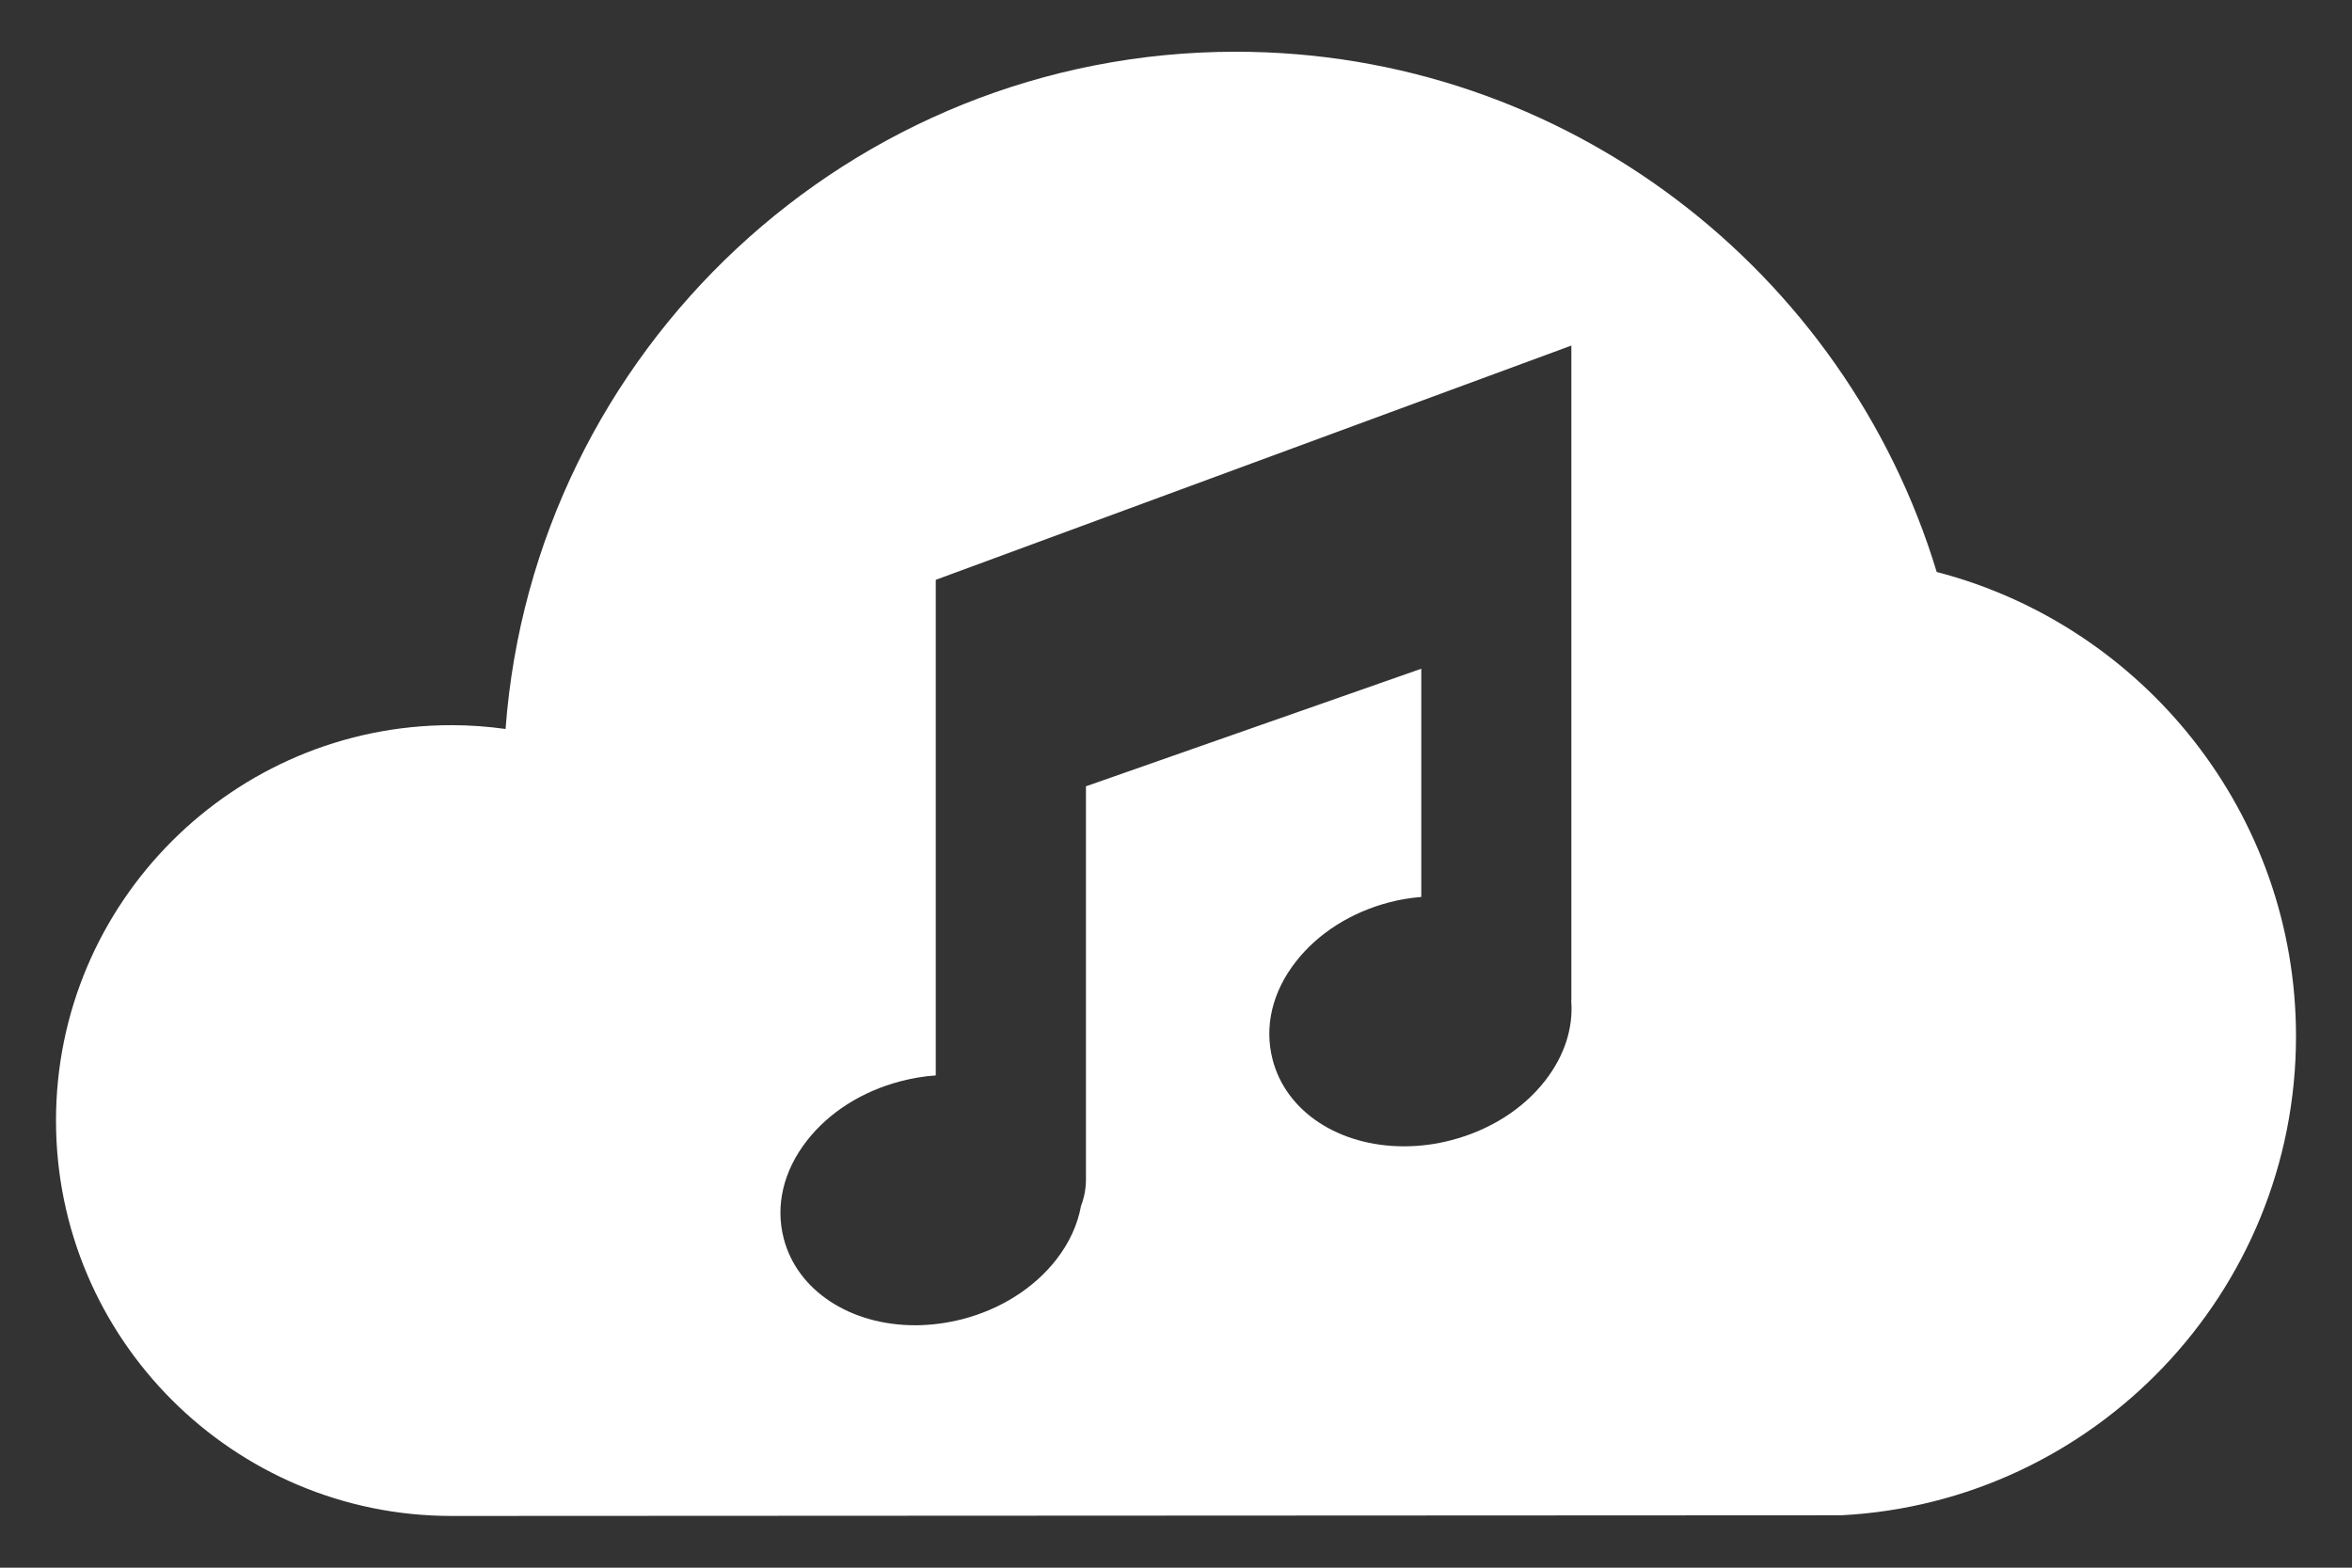 <svg width="21" height="14" viewBox="0 0 21 14" fill="none" xmlns="http://www.w3.org/2000/svg">
<rect x="0" y="0" width="21" height="14" fill="#333333" stroke="none"/>
<path d="M17.292 5.108C16.479 2.423 13.981 0.462 11.034 0.462C7.593 0.462 4.765 3.133 4.514 6.51C4.356 6.488 4.195 6.476 4.031 6.476C2.084 6.476 0.5 8.06 0.5 10.007C0.5 11.954 2.084 13.538 4.031 13.538C4.043 13.538 16.44 13.532 16.44 13.532C18.699 13.415 20.5 11.541 20.5 9.254C20.5 7.264 19.135 5.586 17.292 5.108ZM13.795 9.652C13.598 9.905 13.301 10.093 12.959 10.182C12.819 10.219 12.677 10.237 12.536 10.237C11.954 10.237 11.483 9.927 11.363 9.464C11.286 9.169 11.359 8.858 11.57 8.588C11.767 8.335 12.063 8.147 12.405 8.058C12.499 8.033 12.595 8.018 12.69 8.01V5.972L9.696 7.022V10.533C9.696 10.617 9.68 10.696 9.652 10.769C9.622 10.935 9.548 11.099 9.43 11.25C9.233 11.502 8.937 11.691 8.595 11.78C8.454 11.816 8.312 11.835 8.171 11.835C7.59 11.835 7.118 11.524 6.998 11.062C6.921 10.767 6.994 10.456 7.205 10.186C7.402 9.933 7.699 9.745 8.041 9.656C8.145 9.629 8.25 9.611 8.355 9.604V5.178L14.03 3.086V8.925C14.03 8.93 14.029 8.934 14.029 8.939C14.048 9.183 13.967 9.431 13.795 9.652Z" fill="white"/>
</svg>
